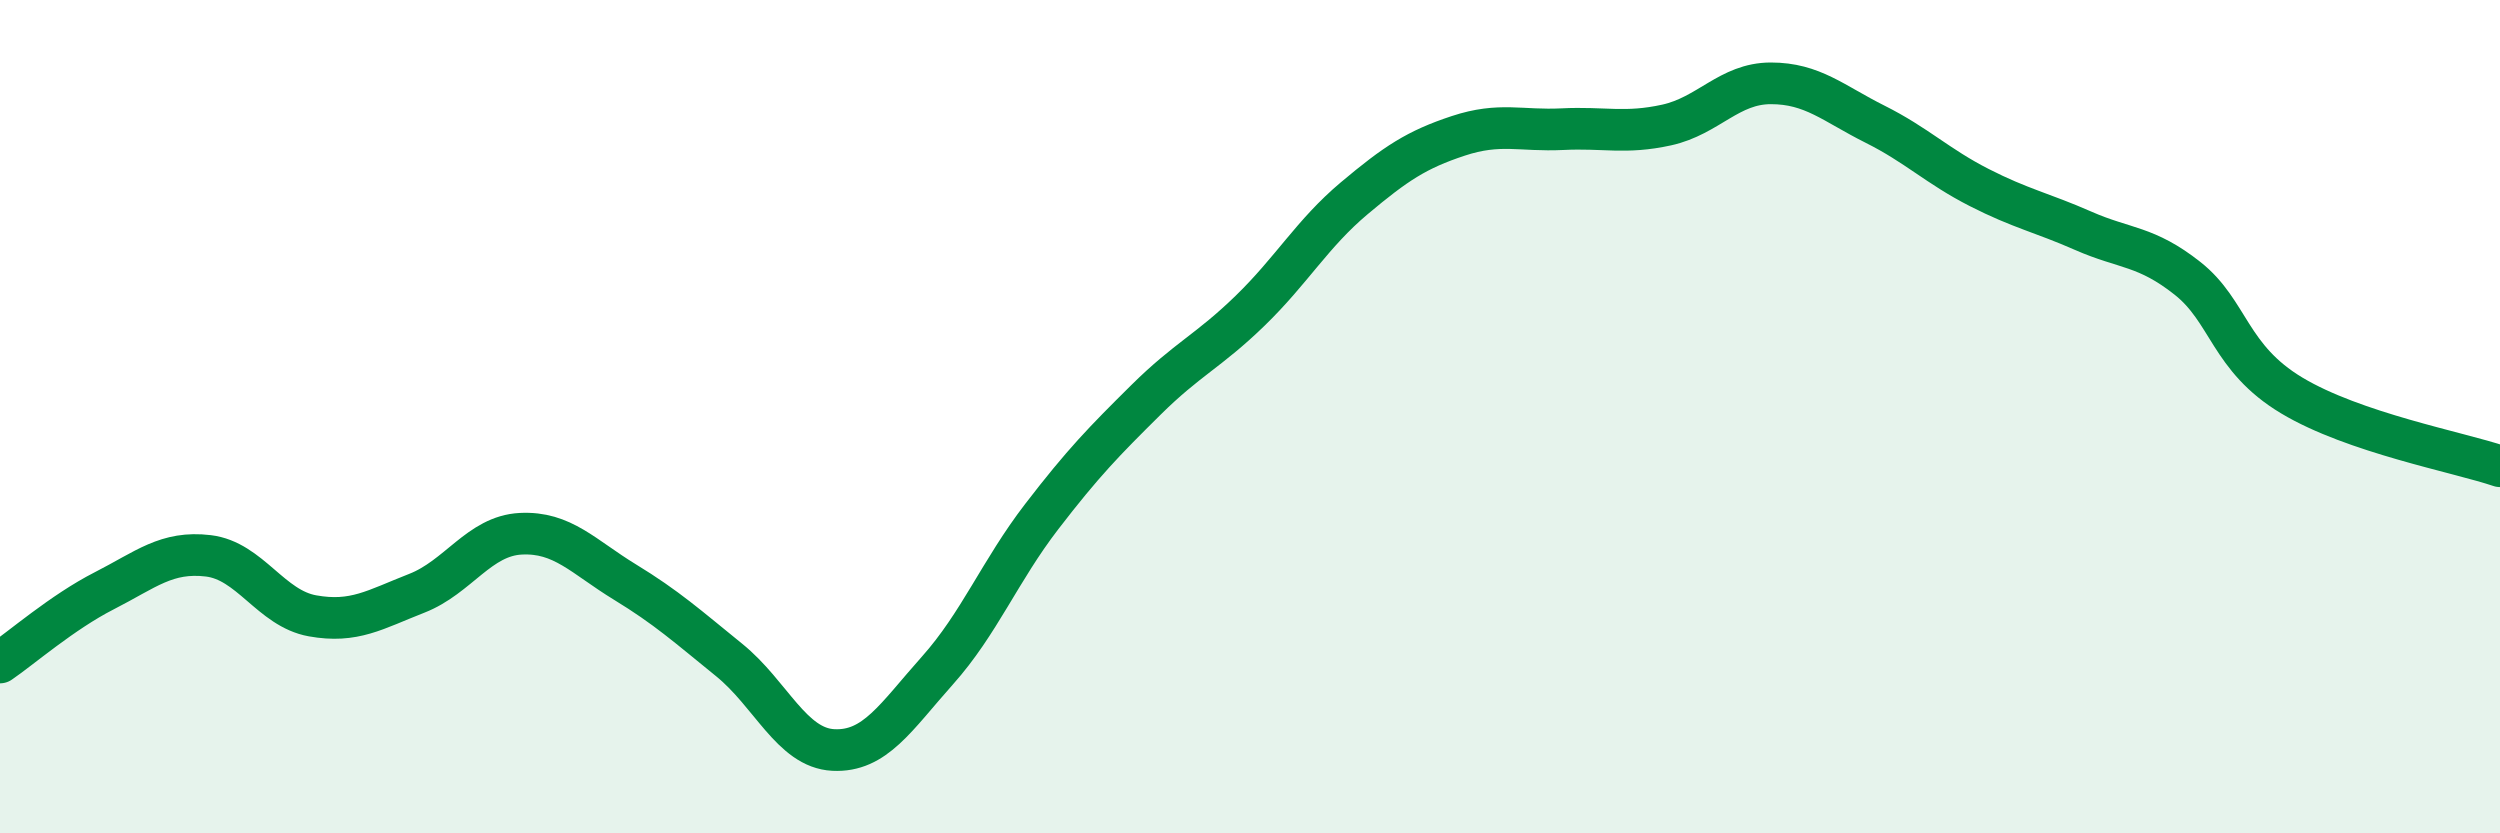 
    <svg width="60" height="20" viewBox="0 0 60 20" xmlns="http://www.w3.org/2000/svg">
      <path
        d="M 0,15.9 C 0.5,15.56 1.5,14.69 2.5,14.18 C 3.5,13.67 4,13.22 5,13.34 C 6,13.46 6.5,14.6 7.5,14.78 C 8.5,14.96 9,14.63 10,14.24 C 11,13.85 11.5,12.86 12.5,12.81 C 13.5,12.76 14,13.36 15,13.97 C 16,14.58 16.5,15.03 17.5,15.84 C 18.5,16.65 19,17.95 20,18 C 21,18.05 21.5,17.21 22.5,16.09 C 23.5,14.97 24,13.7 25,12.4 C 26,11.1 26.5,10.59 27.5,9.6 C 28.5,8.61 29,8.43 30,7.46 C 31,6.49 31.5,5.6 32.5,4.76 C 33.5,3.92 34,3.59 35,3.26 C 36,2.93 36.5,3.15 37.5,3.1 C 38.5,3.05 39,3.22 40,3 C 41,2.78 41.5,2 42.5,2 C 43.5,2 44,2.48 45,2.98 C 46,3.48 46.5,3.99 47.5,4.5 C 48.5,5.01 49,5.1 50,5.54 C 51,5.98 51.5,5.89 52.5,6.68 C 53.5,7.47 53.5,8.59 55,9.49 C 56.5,10.39 59,10.85 60,11.19L60 20L0 20Z"
        fill="#008740"
        opacity="0.1"
        stroke-linecap="round"
        stroke-linejoin="round"
      />
      <path
        d="M 0,15.9 C 0.5,15.56 1.5,14.69 2.5,14.18 C 3.5,13.67 4,13.22 5,13.34 C 6,13.46 6.5,14.6 7.5,14.78 C 8.5,14.96 9,14.63 10,14.24 C 11,13.85 11.5,12.86 12.5,12.81 C 13.5,12.76 14,13.36 15,13.97 C 16,14.58 16.5,15.03 17.5,15.84 C 18.5,16.65 19,17.95 20,18 C 21,18.05 21.5,17.21 22.5,16.09 C 23.5,14.97 24,13.7 25,12.4 C 26,11.1 26.5,10.59 27.5,9.6 C 28.5,8.61 29,8.43 30,7.46 C 31,6.49 31.5,5.6 32.5,4.76 C 33.5,3.92 34,3.59 35,3.26 C 36,2.93 36.5,3.15 37.5,3.1 C 38.5,3.05 39,3.22 40,3 C 41,2.78 41.5,2 42.5,2 C 43.5,2 44,2.48 45,2.98 C 46,3.48 46.5,3.99 47.5,4.5 C 48.5,5.01 49,5.1 50,5.54 C 51,5.98 51.5,5.89 52.5,6.68 C 53.5,7.47 53.5,8.59 55,9.49 C 56.5,10.39 59,10.85 60,11.19"
        stroke="#008740"
        stroke-width="1"
        fill="none"
        stroke-linecap="round"
        stroke-linejoin="round"
      />
    </svg>
  